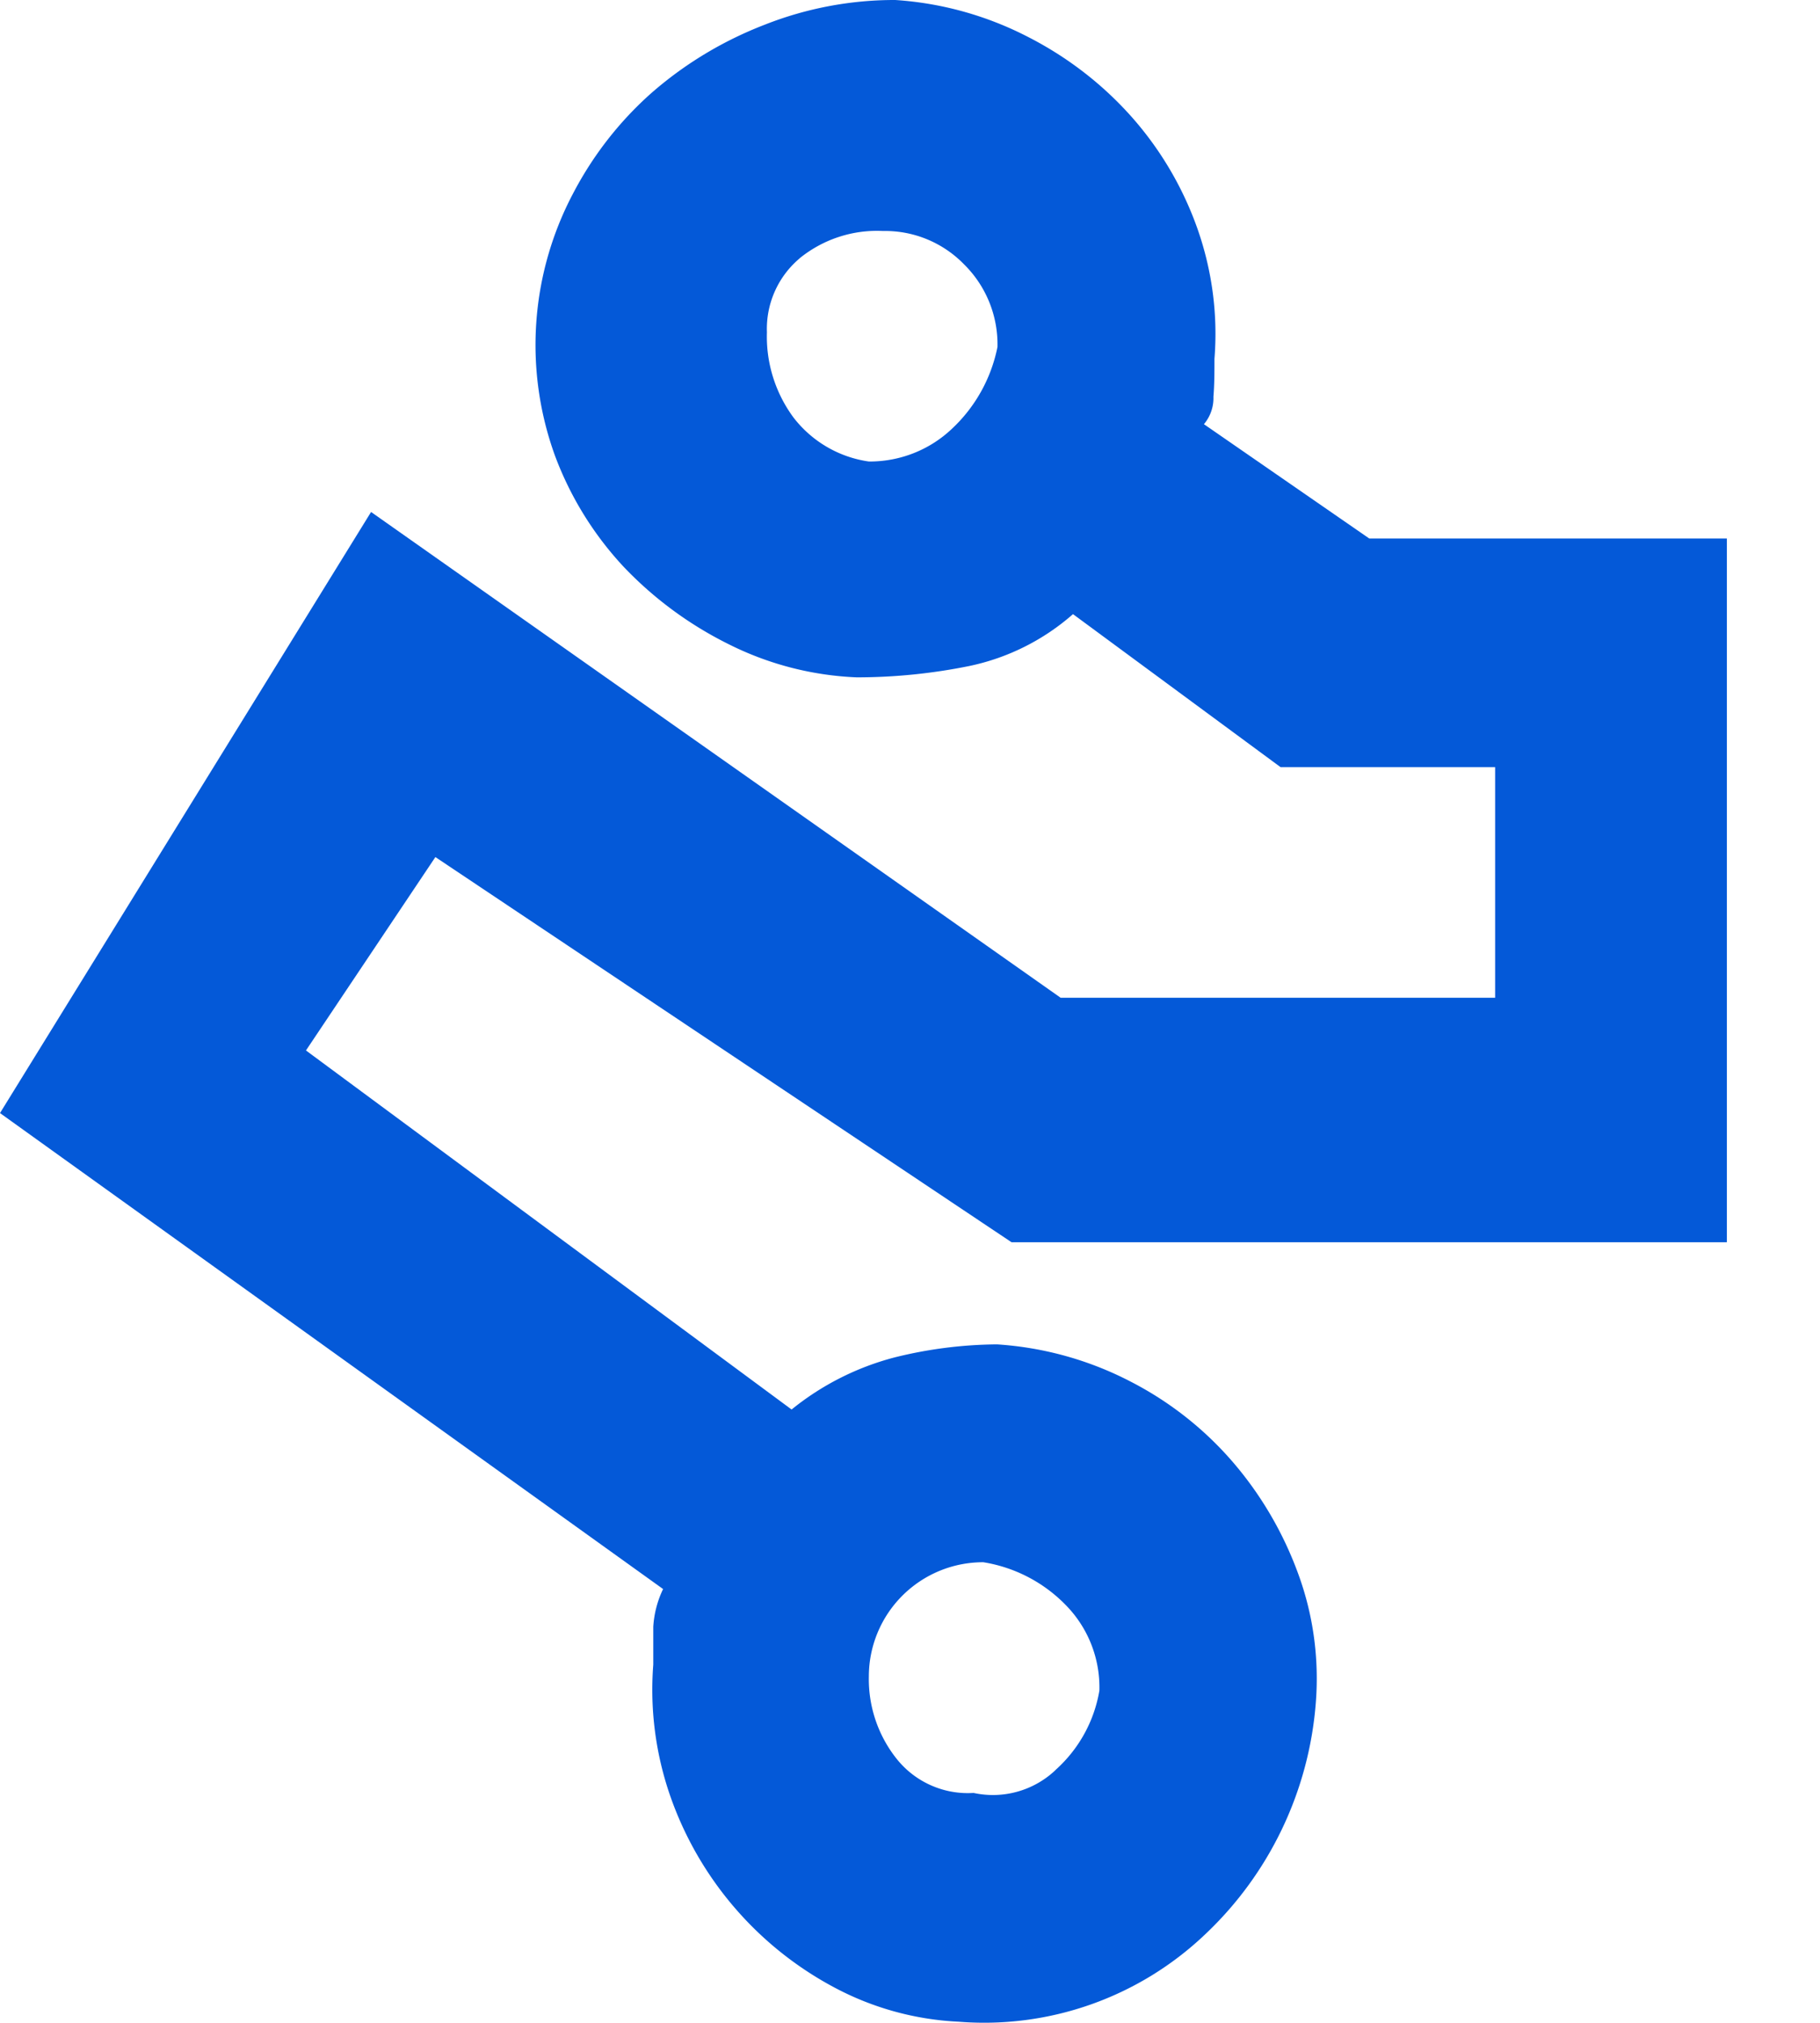 <svg xmlns="http://www.w3.org/2000/svg" width="18" height="20"><path fill="#0459D8" fill-rule="nonzero" d="M11.178 13.658c.387.198.733.47 1.017.8.28.326.498.7.645 1.104.15.409.208.845.173 1.279a3.52 3.52 0 0 1-1.097 2.287 3.17 3.17 0 0 1-2.434.861 2.9 2.9 0 0 1-1.229-.338 3.42 3.42 0 0 1-1.625-1.896 3.2 3.2 0 0 1-.167-1.297v-.374a1 1 0 0 1 .097-.373L0 11.005l3.67-5.943 6.82 4.803h4.297v-2.28h-2.122l-2.053-1.513a2.25 2.25 0 0 1-1.026.513 5.6 5.6 0 0 1-1.112.112 3.1 3.1 0 0 1-1.272-.33 3.7 3.7 0 0 1-1.035-.764 3.3 3.3 0 0 1-.678-1.097 3.206 3.206 0 0 1 .174-2.584c.198-.382.464-.724.786-1.008.33-.287.707-.513 1.115-.67.41-.162.849-.245 1.29-.244.46.03.907.155 1.315.366.391.2.741.47 1.032.8.284.323.503.698.645 1.104.143.41.2.846.165 1.279 0 .128 0 .252-.01.373a.4.4 0 0 1-.094.272l1.635 1.13h3.537v6.958h-7.075L4.306 8.474l-1.28 1.912 4.803 3.55a2.7 2.7 0 0 1 1.014-.514 4.3 4.3 0 0 1 1.018-.13c.46.03.908.154 1.317.366M7.908 2.555a.91.91 0 0 0-.323.73c-.01.302.083.599.262.842.182.237.45.394.746.436.305.002.599-.113.82-.322.232-.216.39-.5.452-.81a1.11 1.11 0 0 0-.33-.817c-.21-.216-.5-.336-.802-.33-.3-.015-.593.082-.825.27zm2.53 14.946c.23-.205.384-.482.435-.786a1.16 1.16 0 0 0-.33-.843 1.46 1.46 0 0 0-.818-.426 1.13 1.13 0 0 0-1.132 1.13c-.006.293.09.58.272.81a.9.9 0 0 0 .764.341.9.9 0 0 0 .81-.226z"/></svg>